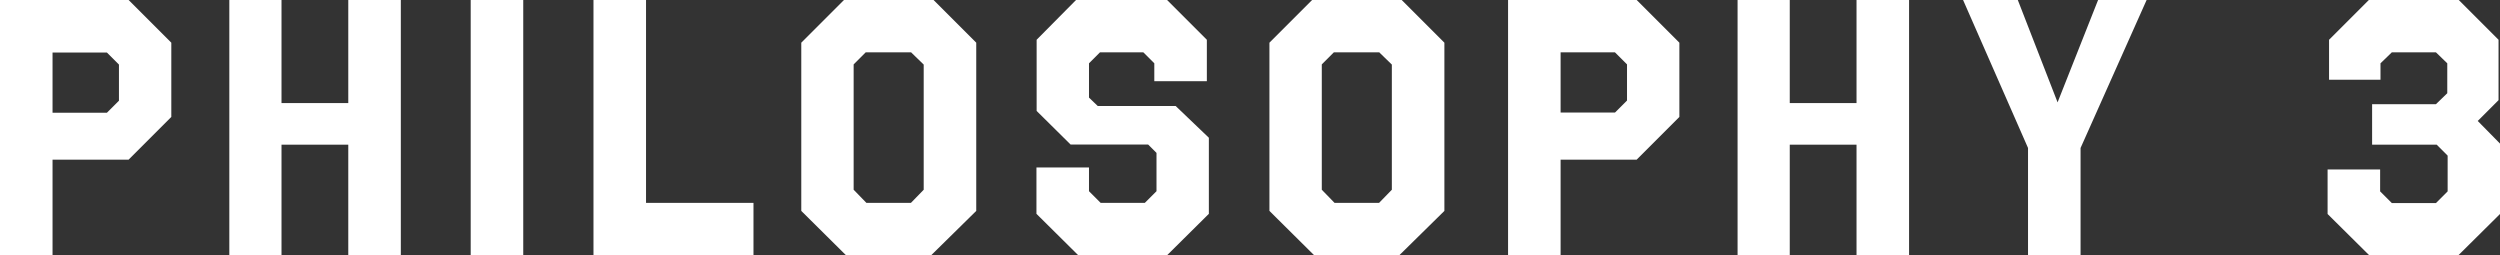 <?xml version="1.0" encoding="UTF-8"?><svg id="_イヤー_2" xmlns="http://www.w3.org/2000/svg" viewBox="0 0 137.03 13.98"><rect x="0" y="0" width="137.03" height="13.98" fill="#333333" stroke="none"/><defs><style>.cls-1{fill:#fff;}</style></defs><g id="_イヤー_1-2"><g><path class="cls-1" d="M9.39,6.41l-2.34,2.34H2.88v5.23H0V0H7.05l2.34,2.34V6.41ZM2.88,2.88v3.3h2.98l.66-.66v-1.98l-.66-.66H2.88Z"/><path class="cls-1" d="M21.97,13.98h-2.88V7.93h-3.66v6.05h-2.86V0h2.86V5.65h3.66V0h2.88V13.98Z"/><path class="cls-1" d="M28.68,13.98h-2.88V0h2.88V13.98Z"/><path class="cls-1" d="M35.41,11.12h5.89v2.86h-8.77V0h2.88V11.12Z"/><path class="cls-1" d="M53.51,11.56l-2.46,2.42h-4.69l-2.44-2.42V2.34l2.34-2.34h4.91l2.34,2.34V11.56Zm-3.56-8.69h-2.5l-.66,.66v6.87l.7,.72h2.44l.7-.72V3.54l-.68-.66Z"/><path class="cls-1" d="M66.15,4.45h-2.88v-.98l-.6-.6h-2.38l-.6,.6v1.88l.48,.46h4.27l1.82,1.74v4.17l-2.28,2.26h-4.89l-2.28-2.26v-2.54h2.88v1.3l.64,.64h2.42l.64-.64v-2.1l-.46-.46h-4.25l-1.86-1.84V2.18l2.16-2.18h4.99l2.18,2.18v2.28Z"/><path class="cls-1" d="M79.17,11.56l-2.46,2.42h-4.69l-2.44-2.42V2.34l2.34-2.34h4.91l2.34,2.34V11.56Zm-3.56-8.69h-2.5l-.66,.66v6.87l.7,.72h2.44l.7-.72V3.54l-.68-.66Z"/><path class="cls-1" d="M92.05,6.41l-2.34,2.34h-4.17v5.23h-2.88V0h7.05l2.34,2.34V6.41Zm-6.51-3.54v3.3h2.98l.66-.66v-1.98l-.66-.66h-2.98Z"/><path class="cls-1" d="M104.64,13.98h-2.88V7.93h-3.66v6.05h-2.86V0h2.86V5.65h3.66V0h2.88V13.98Z"/><path class="cls-1" d="M114.04,8.11v5.87h-2.88v-5.87l-3.56-8.11h3l2.18,5.61,2.22-5.61h2.66l-3.62,8.11Z"/><path class="cls-1" d="M136.95,5.49l-1.14,1.14,1.22,1.24v3.86l-2.28,2.26h-4.89l-2.28-2.26v-2.44h2.88v1.2l.64,.64h2.42l.64-.64v-1.96l-.6-.6h-3.54v-2.22h3.5l.62-.6v-1.64l-.62-.6h-2.42l-.62,.6v.9h-2.82V2.18l2.18-2.18h4.93l2.18,2.18v3.32Z"/></g></g></svg>